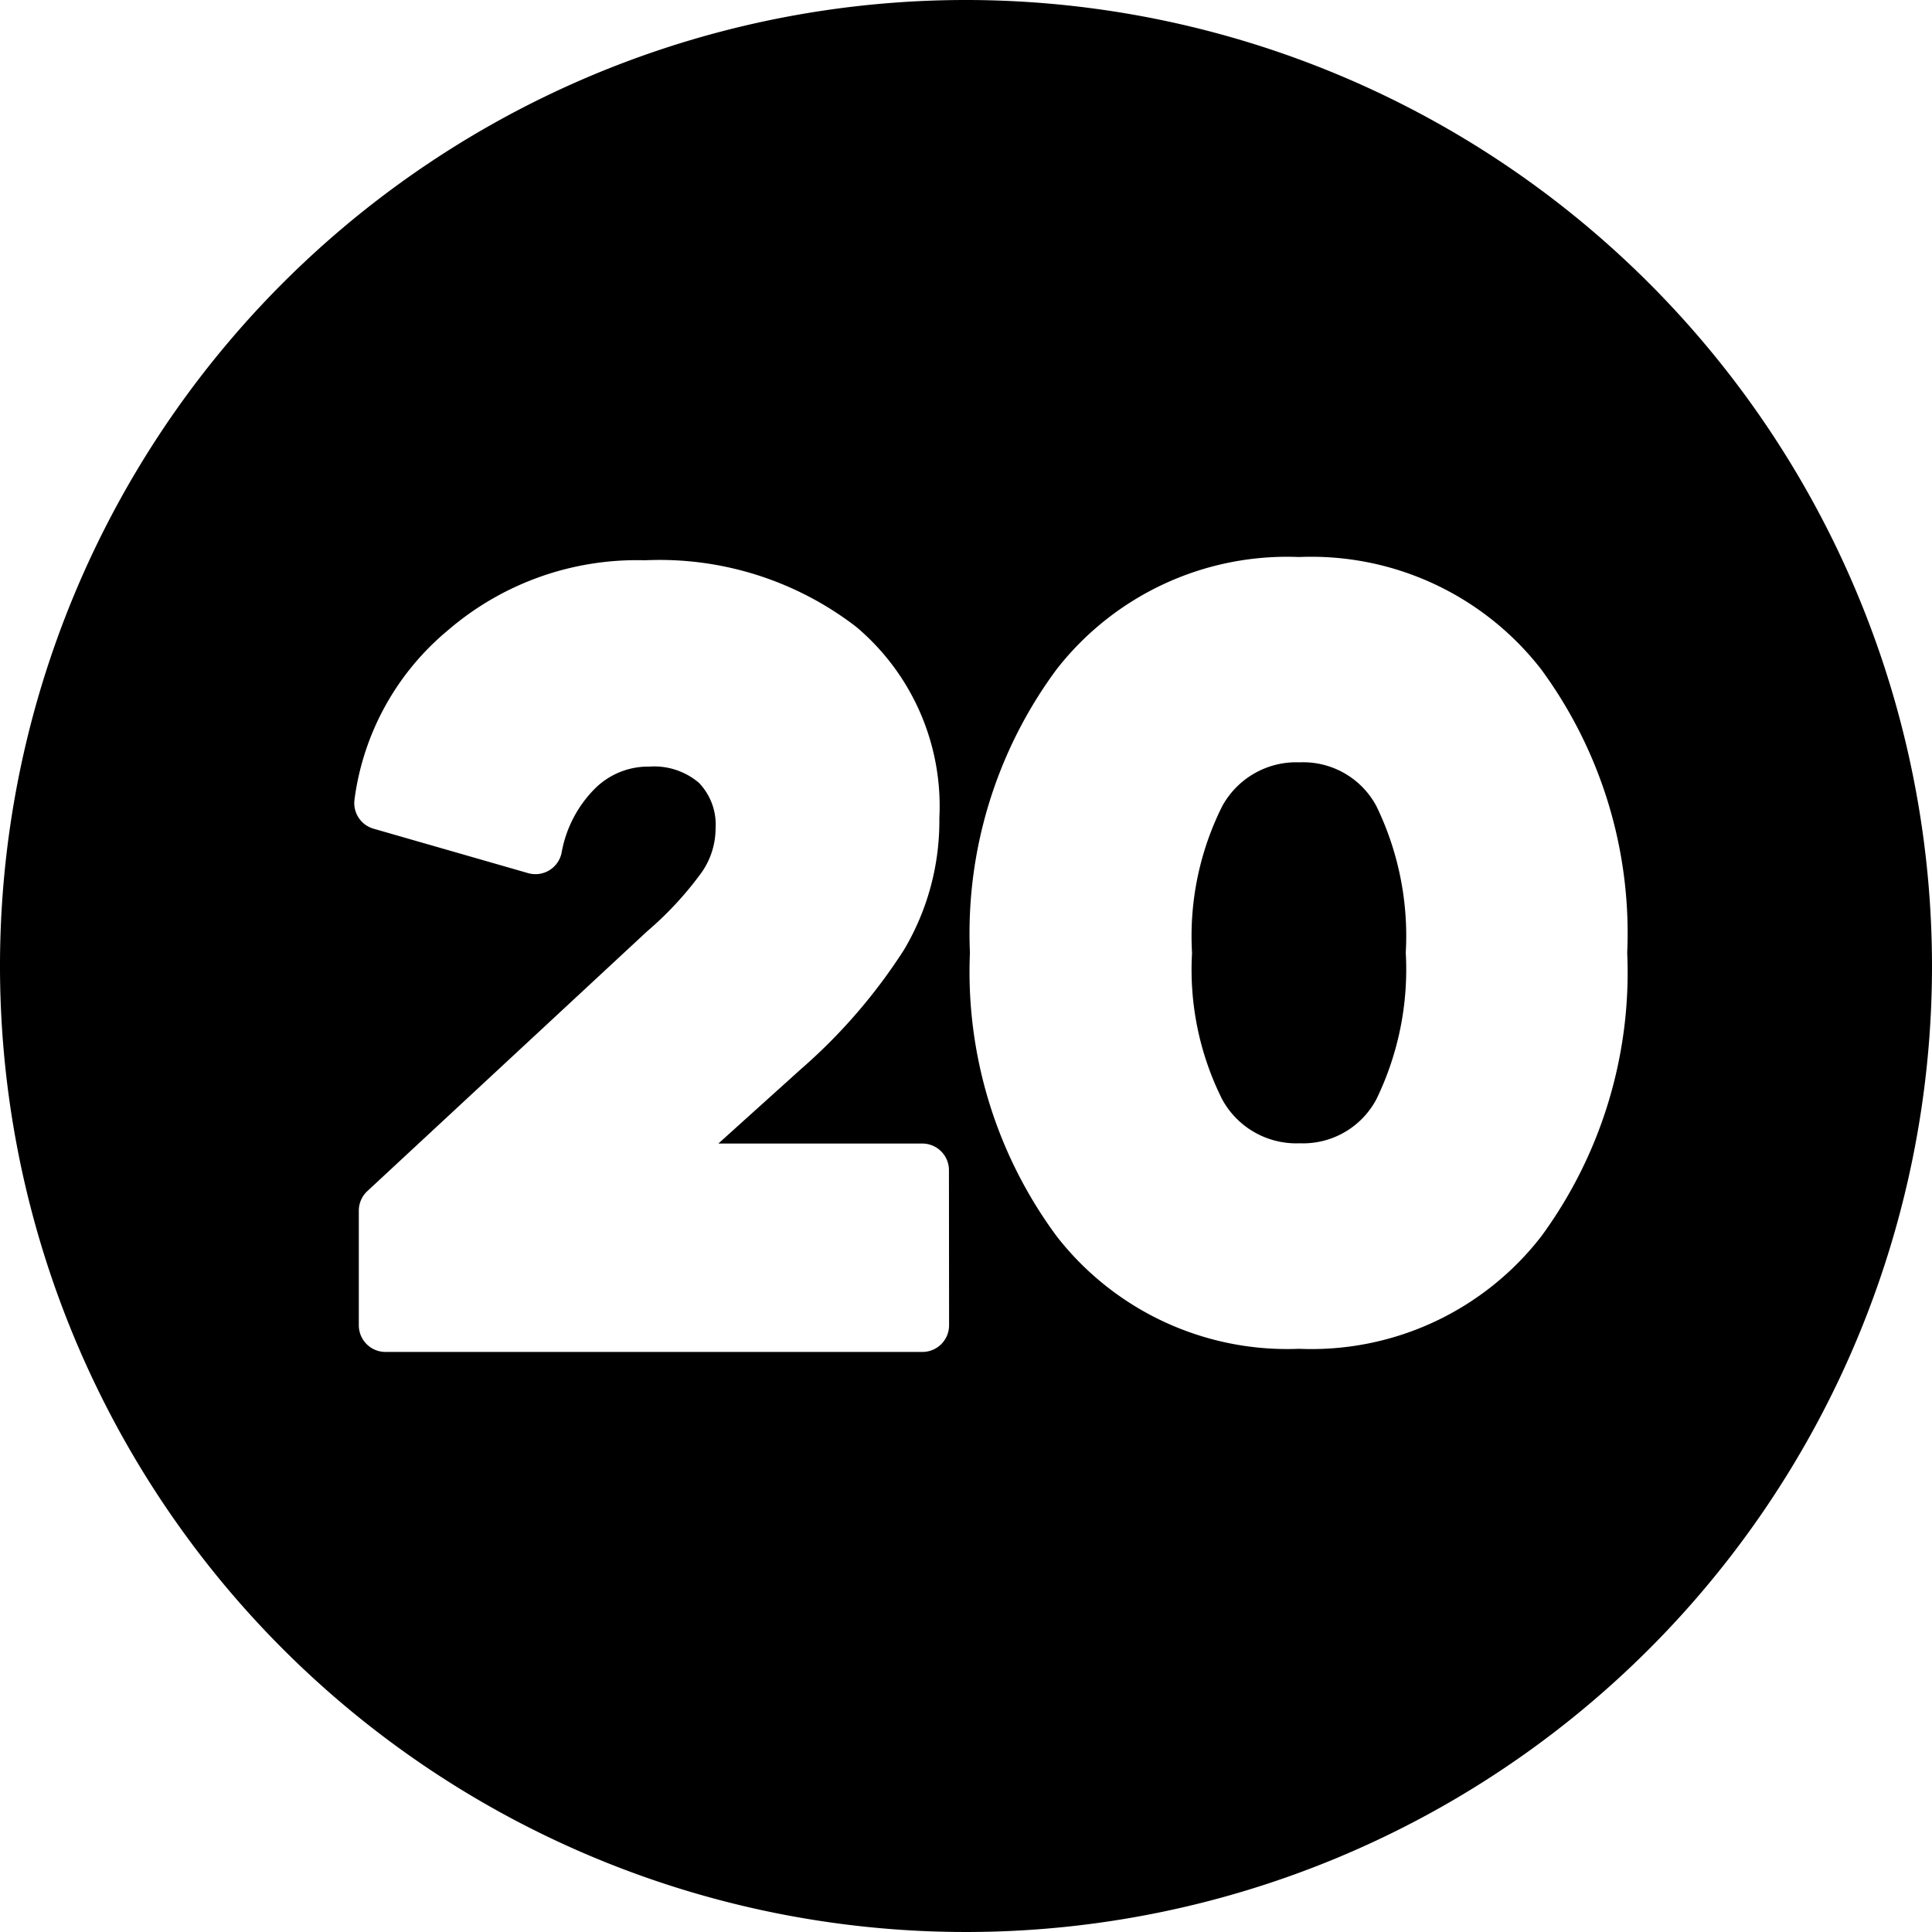 <?xml version="1.0" encoding="UTF-8"?><svg xmlns="http://www.w3.org/2000/svg" xmlns:xlink="http://www.w3.org/1999/xlink" height="29.0" preserveAspectRatio="xMidYMid meet" version="1.0" viewBox="1.5 1.5 29.0 29.0" width="29.0" zoomAndPan="magnify"><g data-name="Layer 82" fill-rule="evenodd" id="change1_1"><path d="M21.008,12.943a1.266,1.266,0,0,0-1.164.662,4.359,4.359,0,0,0-.451,2.2,4.347,4.347,0,0,0,.451,2.194,1.266,1.266,0,0,0,1.164.662A1.246,1.246,0,0,0,22.16,18a4.462,4.462,0,0,0,.441-2.2,4.463,4.463,0,0,0-.441-2.2A1.246,1.246,0,0,0,21.008,12.943Z"/><path d="M16,1.5A14.5,14.5,0,1,0,30.5,16,14.507,14.507,0,0,0,16,1.5Zm-.254,19.893a.4.4,0,0,1-.4.4H7.286a.4.4,0,0,1-.4-.4V19.672a.4.4,0,0,1,.128-.293l4.2-3.9a5.123,5.123,0,0,0,.818-.884,1.155,1.155,0,0,0,.209-.654.908.908,0,0,0-.248-.689,1.036,1.036,0,0,0-.747-.245,1.132,1.132,0,0,0-.817.331,1.813,1.813,0,0,0-.5.966.4.4,0,0,1-.185.26.4.4,0,0,1-.317.042l-2.32-.667a.4.4,0,0,1-.286-.436,3.972,3.972,0,0,1,1.4-2.54,4.345,4.345,0,0,1,2.959-1.053,4.834,4.834,0,0,1,3.173,1A3.518,3.518,0,0,1,15.6,13.78a3.783,3.783,0,0,1-.53,1.976,8.344,8.344,0,0,1-1.557,1.8l-1.23,1.109h3.061a.4.4,0,0,1,.4.4Zm8.893-1.34A4.362,4.362,0,0,1,21,21.746a4.384,4.384,0,0,1-3.641-1.692,6.675,6.675,0,0,1-1.3-4.254,6.664,6.664,0,0,1,1.3-4.252A4.388,4.388,0,0,1,21,9.861a4.368,4.368,0,0,1,3.635,1.688,6.686,6.686,0,0,1,1.29,4.251A6.7,6.7,0,0,1,24.639,20.053Z"/></g></svg>